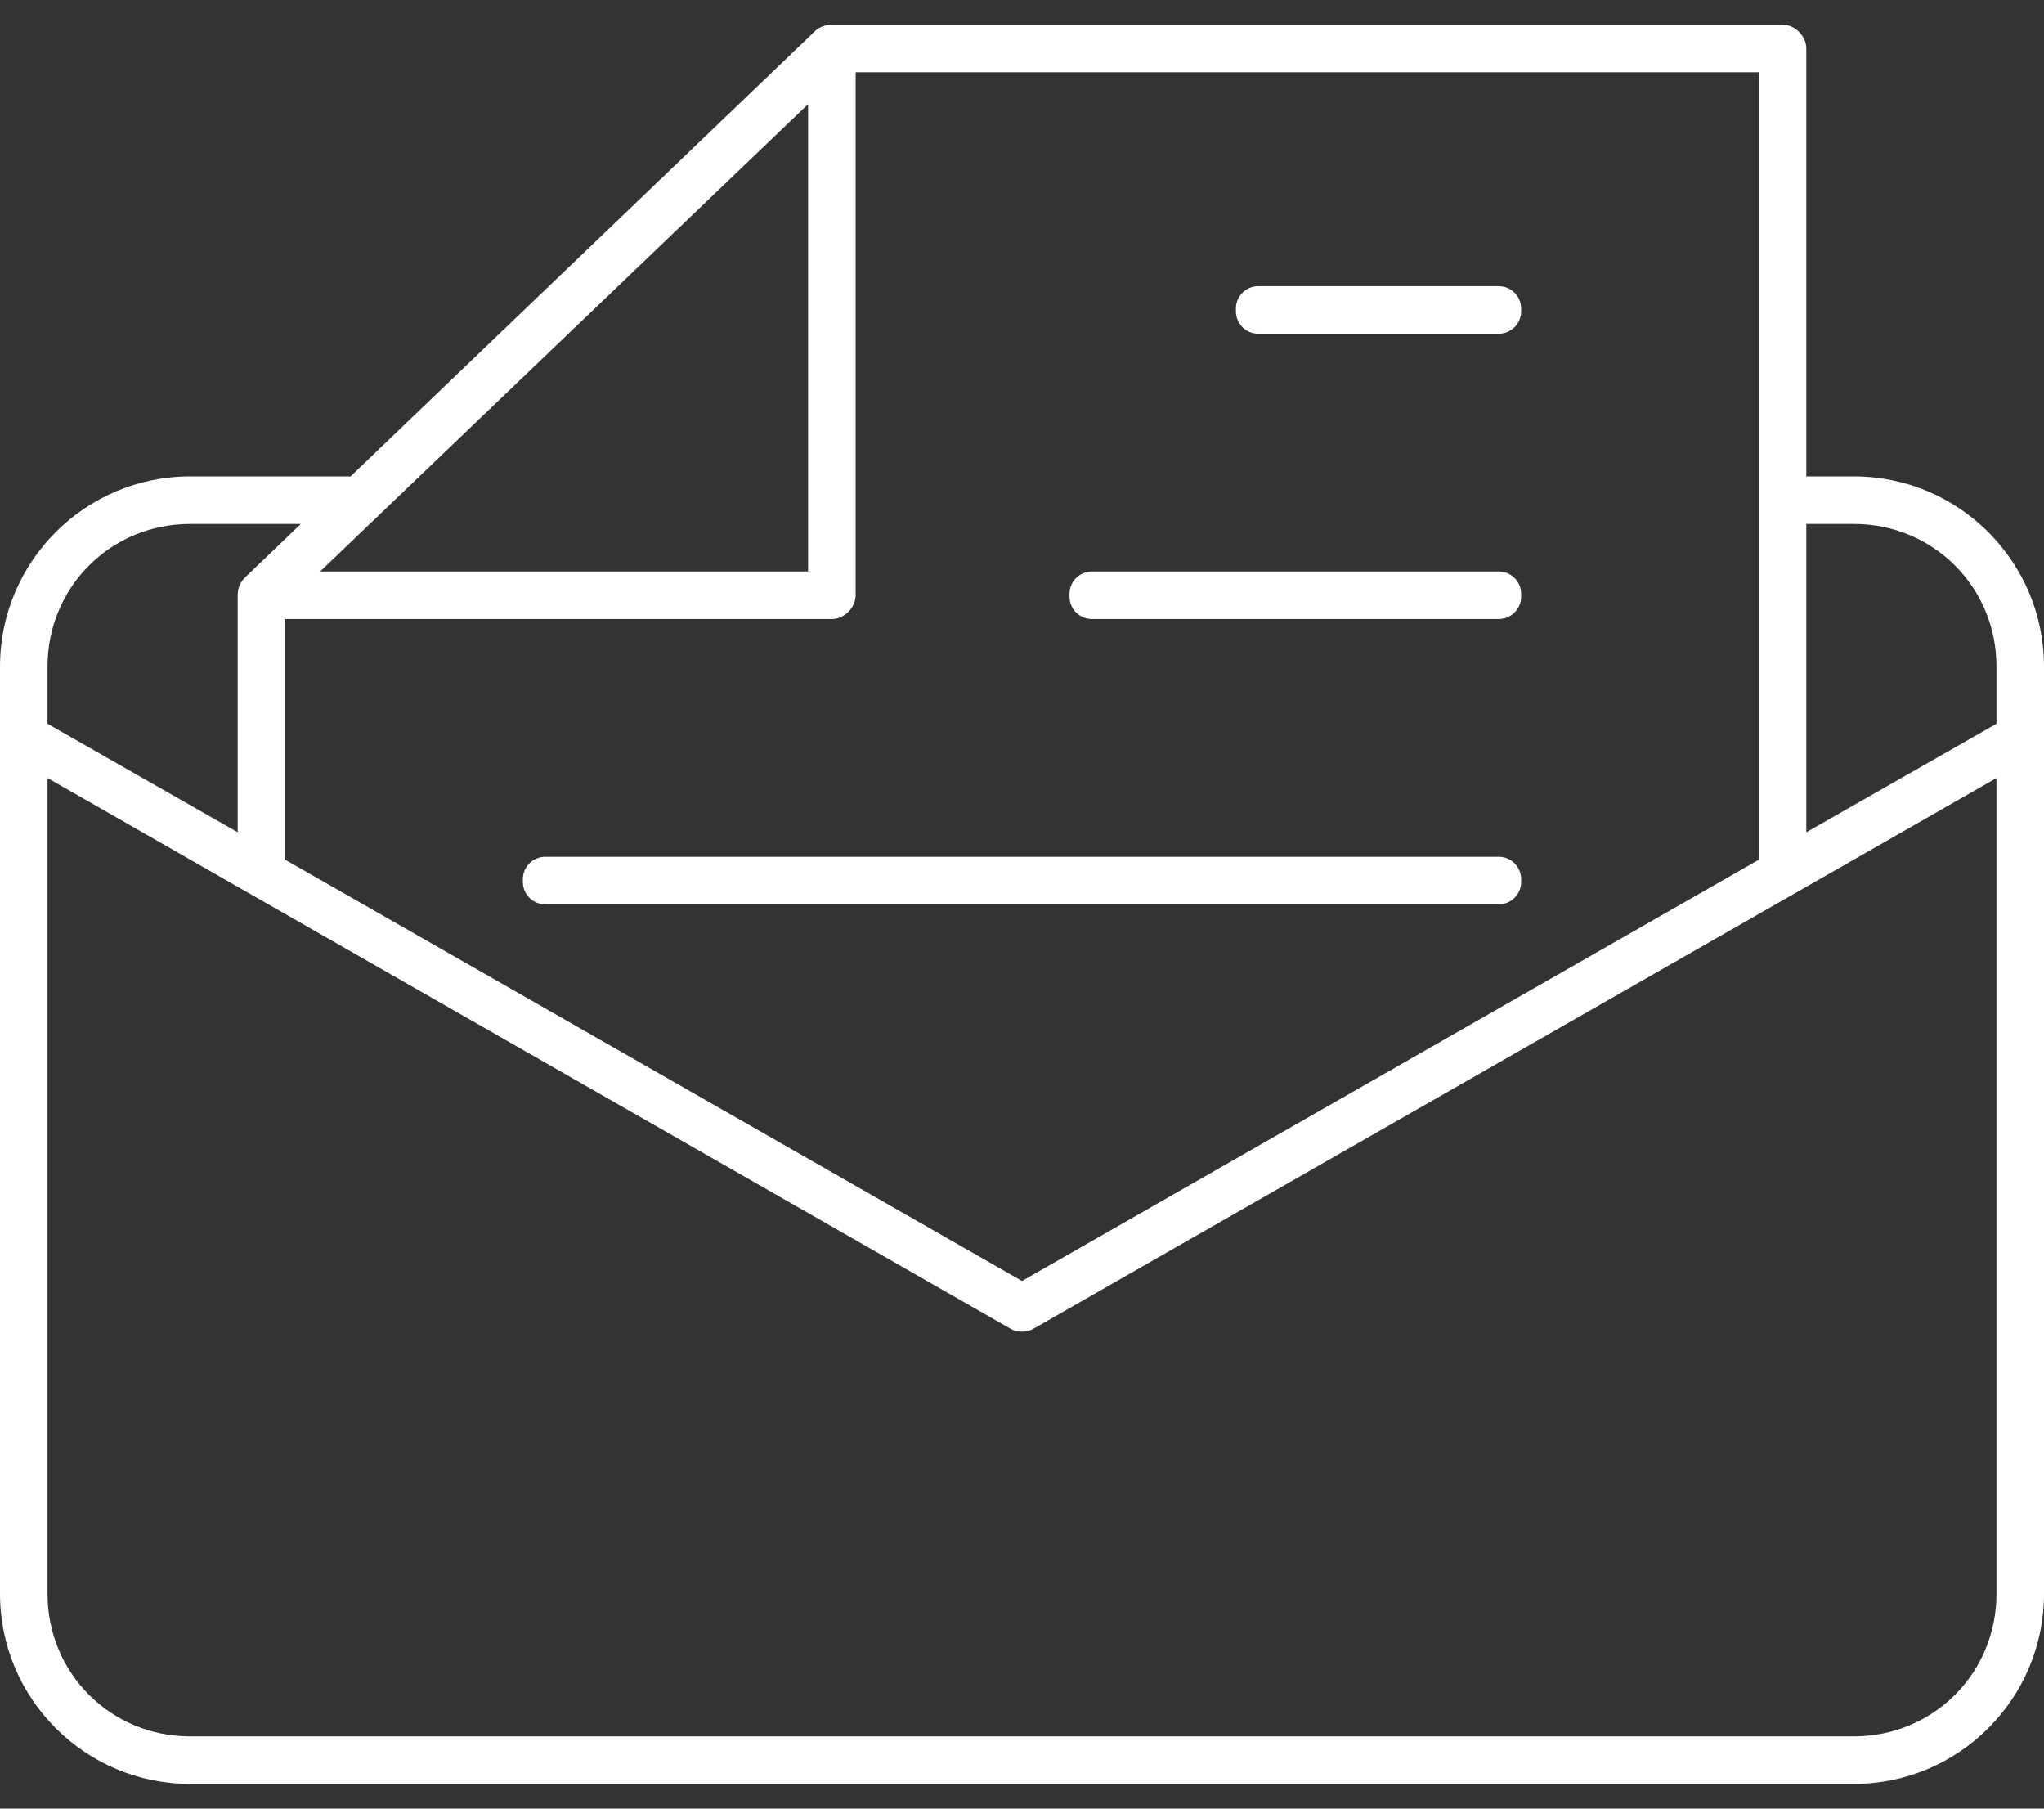 <svg width="52" height="46" viewBox="0 0 52 46" fill="none" xmlns="http://www.w3.org/2000/svg">
<rect x="0" y="0" width="52" height="46" fill="#333333" stroke="none"/>
<path d="M20.747 0.779L8.919 12.116H4.837C2.168 12.116 0 14.284 0 16.953V40.535C0 43.204 2.168 45.372 4.837 45.372H47.163C49.832 45.372 52 43.204 52 40.535V16.953C52 14.284 49.832 12.116 47.163 12.116H45.953V1.233C45.953 0.916 45.665 0.628 45.349 0.628H21.163C20.995 0.628 20.837 0.693 20.747 0.779ZM21.767 1.837H44.744V21.866L26 32.58L7.256 21.866V15.744H21.163C21.479 15.744 21.767 15.456 21.767 15.139V1.837ZM20.558 2.65V14.535H8.144L20.558 2.65ZM32.009 7.279C31.697 7.279 31.442 7.534 31.442 7.846V7.921C31.442 8.233 31.697 8.488 32.009 8.488H38.131C38.443 8.488 38.698 8.233 38.698 7.921V7.846C38.698 7.534 38.443 7.279 38.131 7.279H32.009ZM4.837 13.326H7.653L6.235 14.686C6.113 14.802 6.043 14.971 6.047 15.139V21.167L1.209 18.408V16.953C1.209 14.933 2.817 13.326 4.837 13.326ZM45.953 13.326H47.163C49.183 13.326 50.791 14.933 50.791 16.953V18.408L45.953 21.167V13.326ZM27.776 14.535C27.464 14.535 27.209 14.79 27.209 15.102V15.177C27.209 15.489 27.464 15.744 27.776 15.744H38.131C38.443 15.744 38.698 15.489 38.698 15.177V15.102C38.698 14.79 38.443 14.535 38.131 14.535H27.776ZM1.209 19.788L25.698 33.789C25.88 33.895 26.12 33.895 26.302 33.789L50.791 19.788V40.535C50.791 42.555 49.183 44.163 47.163 44.163H4.837C2.817 44.163 1.209 42.555 1.209 40.535V19.788ZM13.869 21.791C13.557 21.791 13.302 22.046 13.302 22.358V22.433C13.302 22.745 13.557 23 13.869 23H38.131C38.443 23 38.698 22.745 38.698 22.433V22.358C38.698 22.046 38.443 21.791 38.131 21.791H13.869Z" fill="white"/>
</svg>

